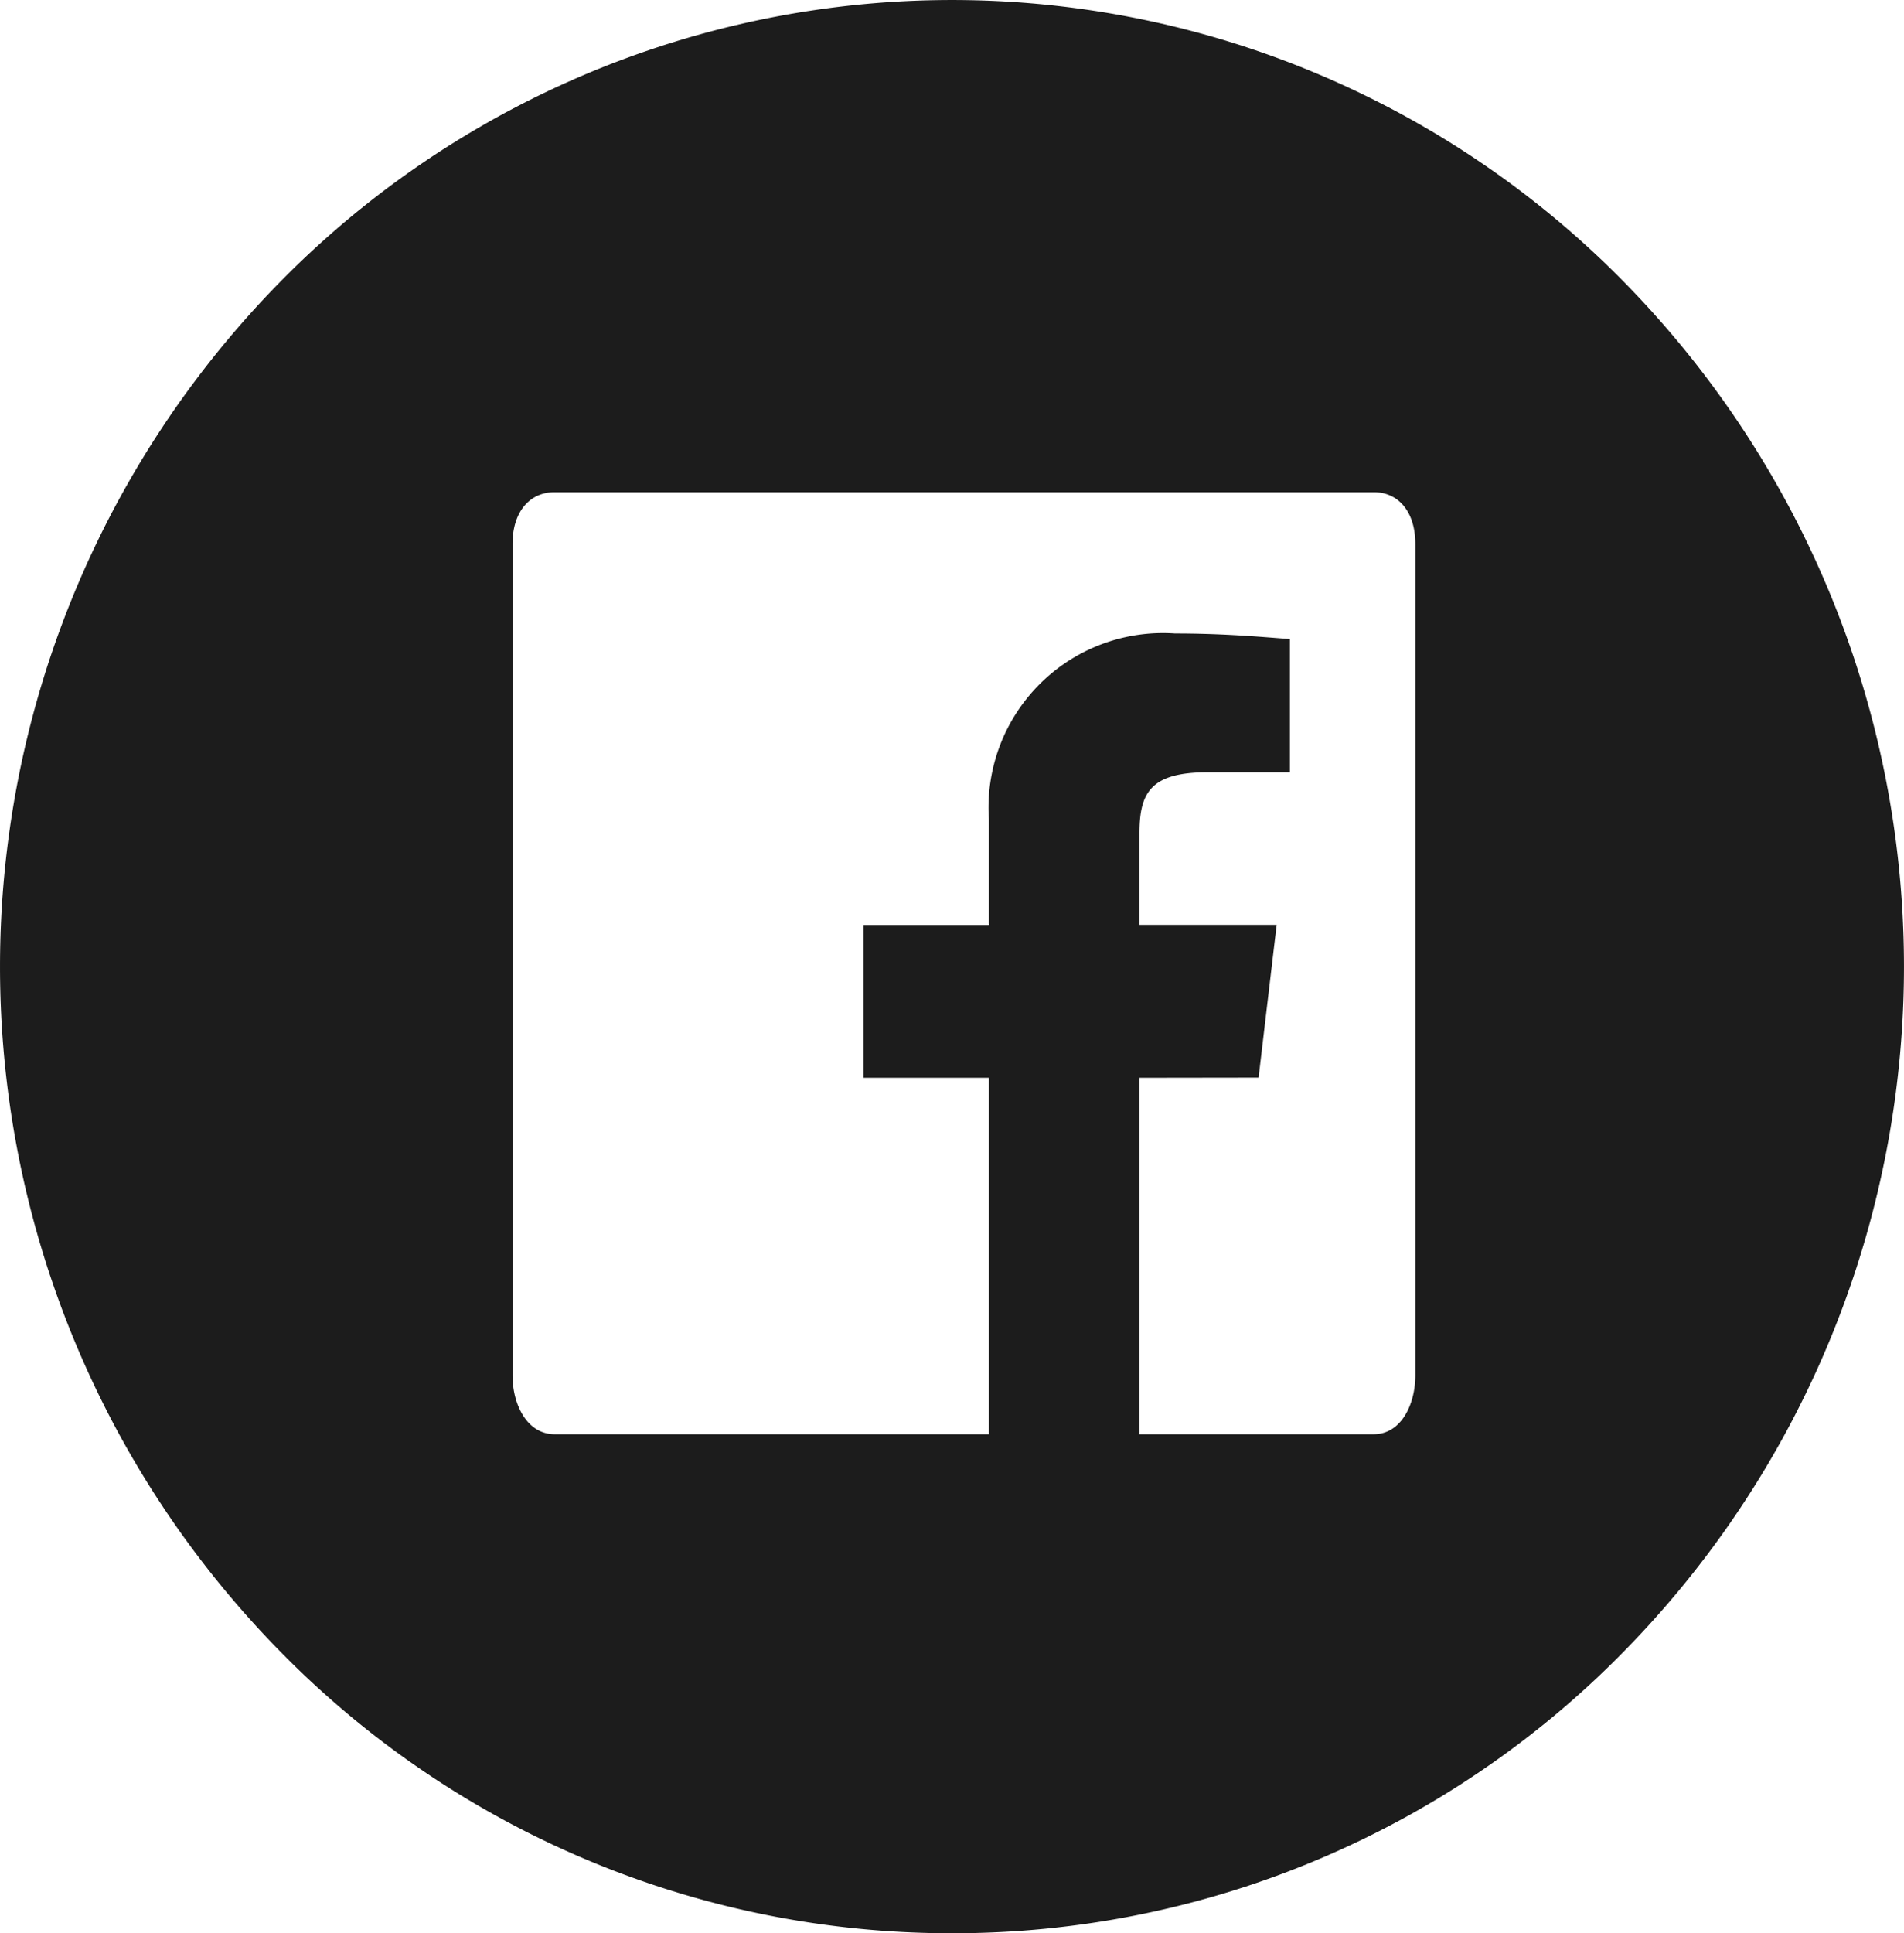<svg xmlns="http://www.w3.org/2000/svg" width="33.5" height="34" viewBox="0 0 33.5 34">
  <path id="Facebook" d="M16.753,34A16.522,16.522,0,0,1,4.907,29.021a17.177,17.177,0,0,1,0-24.041,16.574,16.574,0,0,1,23.687,0,17.18,17.18,0,0,1,0,24.041A16.514,16.514,0,0,1,16.753,34Zm3.295-15.045v6.269h4.121c.481,0,.733-.521.733-1.035V9.564c0-.552-.288-.908-.733-.908H9.76c-.45,0-.742.356-.742.908V24.189c0,.514.255,1.035.742,1.035H17.4V18.955H15.195V16.268H17.4V14.419a3.07,3.07,0,0,1,3.274-3.278c.749,0,1.347.046,1.784.08l.237.018v2.343H21.253c-1.019,0-1.205.365-1.205,1.083v1.6h2.414l-.318,2.687Z" transform="translate(0 0)" fill="#1c1c1c"/>
</svg>
